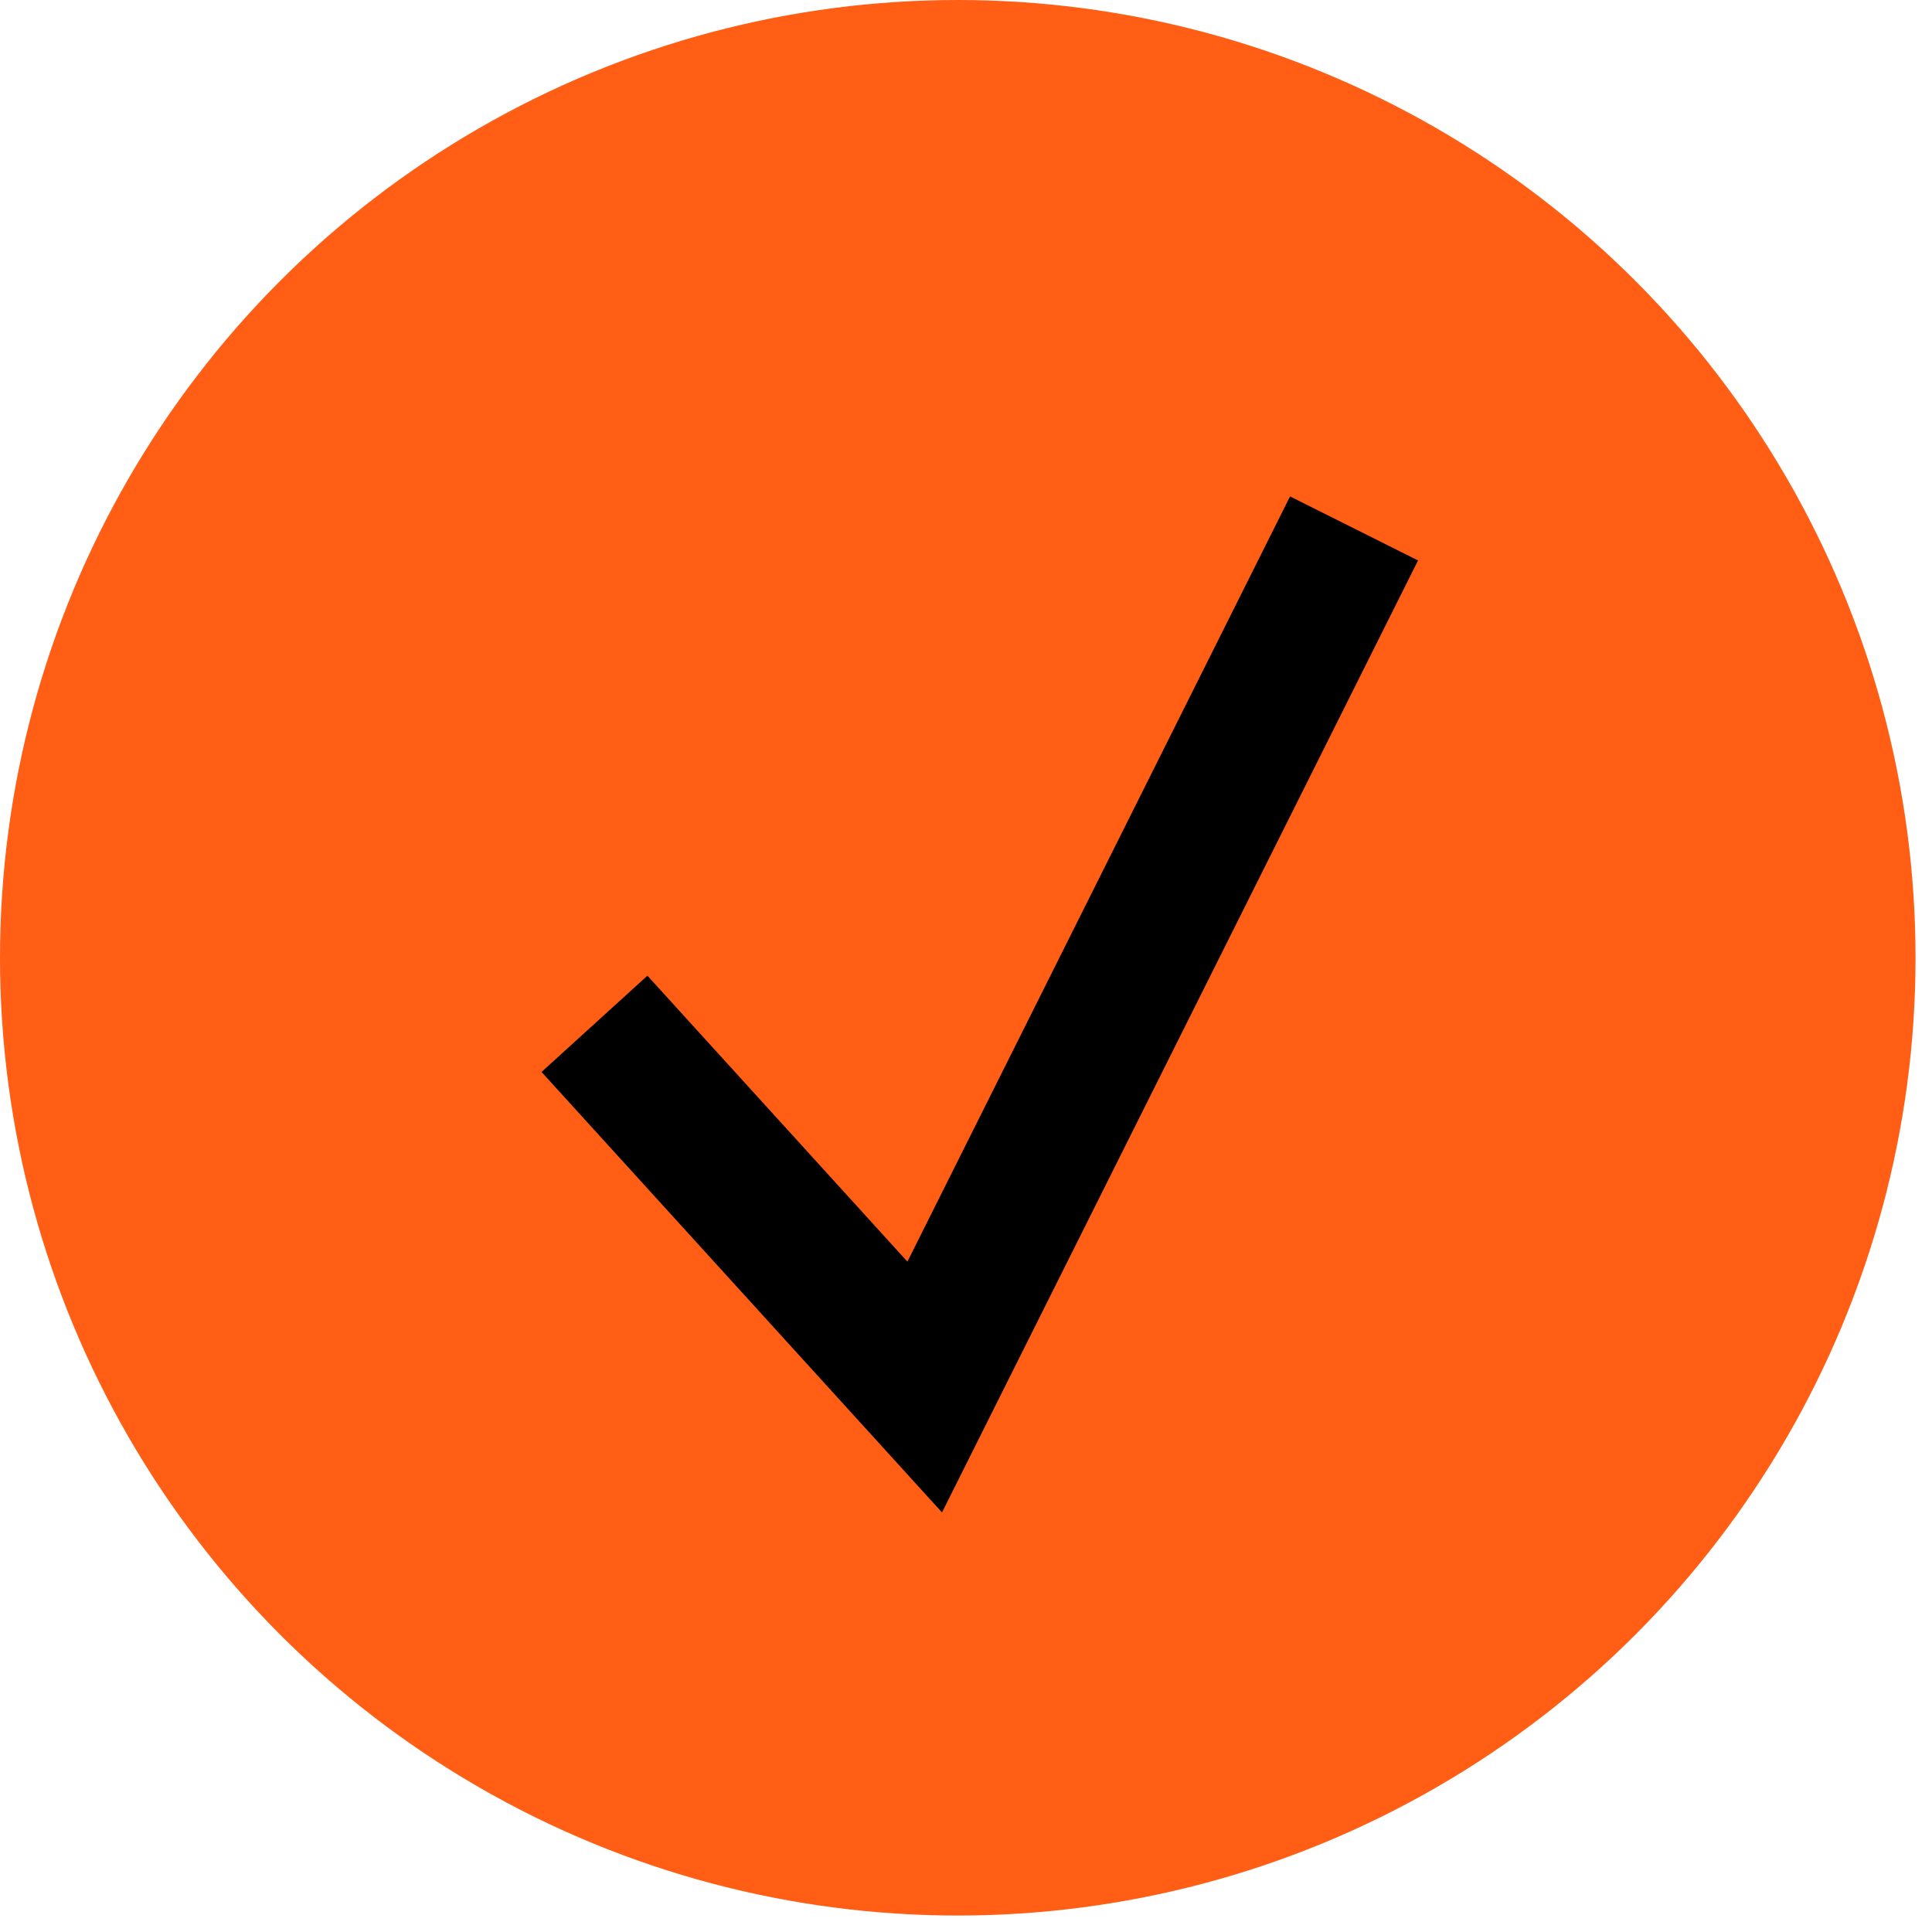 <svg width="27" height="27" viewBox="0 0 27 27" fill="none" xmlns="http://www.w3.org/2000/svg">
<circle cx="13.385" cy="13.385" r="13.385" fill="#FF5E14"/>
<path d="M8.308 14.308L12.923 19.384L18.923 7.385" stroke="black" stroke-width="2"/>
</svg>

